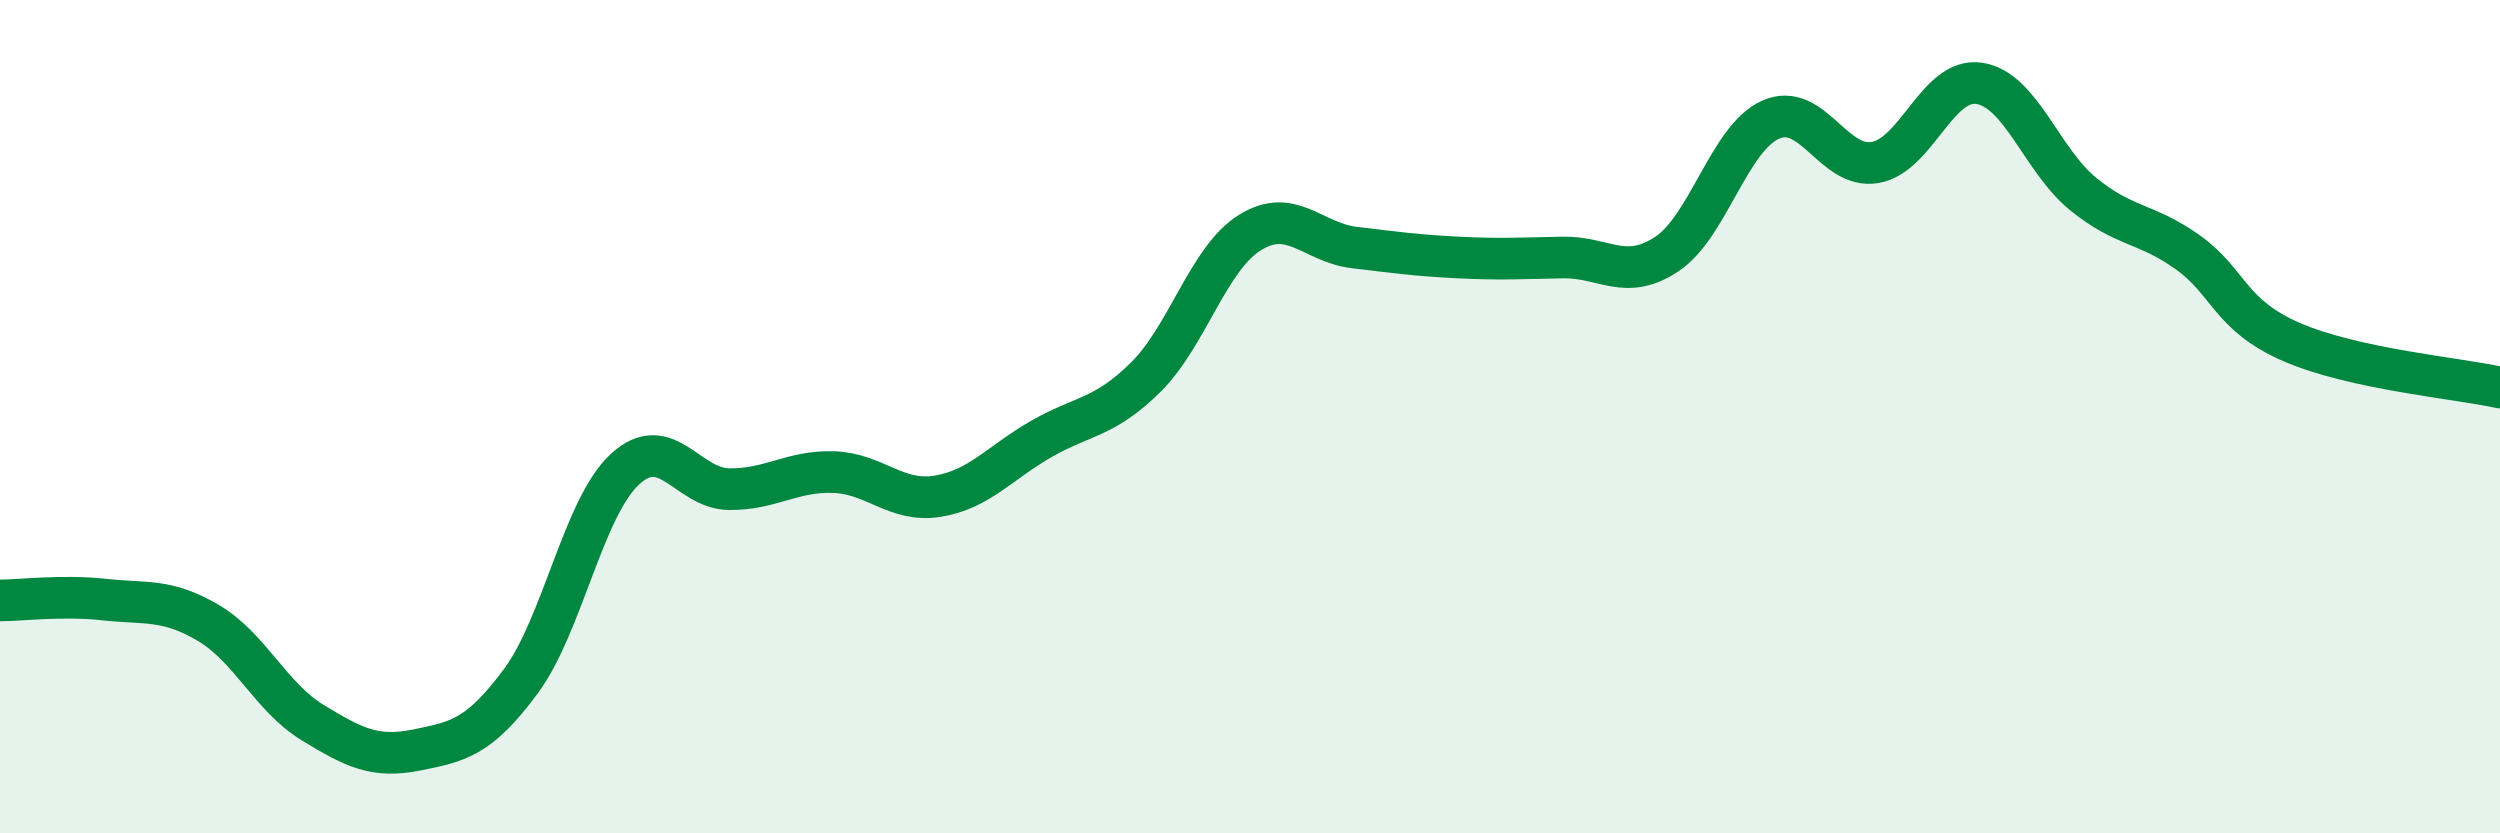 
    <svg width="60" height="20" viewBox="0 0 60 20" xmlns="http://www.w3.org/2000/svg">
      <path
        d="M 0,14.41 C 0.5,14.41 1.5,14.28 2.5,14.39 C 3.5,14.5 4,14.36 5,14.95 C 6,15.54 6.5,16.73 7.5,17.34 C 8.5,17.95 9,18.2 10,18 C 11,17.8 11.5,17.7 12.5,16.35 C 13.5,15 14,12.18 15,11.26 C 16,10.34 16.5,11.73 17.5,11.74 C 18.5,11.75 19,11.3 20,11.33 C 21,11.36 21.5,12.07 22.5,11.91 C 23.5,11.75 24,11.1 25,10.53 C 26,9.96 26.5,10.04 27.5,9.05 C 28.5,8.06 29,6.2 30,5.58 C 31,4.96 31.5,5.82 32.5,5.94 C 33.5,6.06 34,6.13 35,6.18 C 36,6.23 36.5,6.2 37.5,6.18 C 38.5,6.16 39,6.76 40,6.1 C 41,5.44 41.5,3.31 42.5,2.87 C 43.5,2.43 44,4.07 45,3.9 C 46,3.73 46.5,1.85 47.5,2 C 48.5,2.15 49,3.85 50,4.66 C 51,5.47 51.5,5.34 52.5,6.05 C 53.5,6.76 53.5,7.56 55,8.21 C 56.5,8.86 59,9.08 60,9.3L60 20L0 20Z"
        fill="#008740"
        opacity="0.1"
        stroke-linecap="round"
        stroke-linejoin="round"
      />
      <path
        d="M 0,14.41 C 0.5,14.41 1.5,14.28 2.5,14.39 C 3.5,14.5 4,14.36 5,14.95 C 6,15.54 6.5,16.73 7.5,17.34 C 8.5,17.95 9,18.2 10,18 C 11,17.8 11.5,17.7 12.5,16.35 C 13.5,15 14,12.18 15,11.26 C 16,10.34 16.5,11.73 17.5,11.74 C 18.5,11.75 19,11.3 20,11.33 C 21,11.36 21.5,12.07 22.5,11.91 C 23.5,11.75 24,11.1 25,10.53 C 26,9.96 26.5,10.04 27.5,9.05 C 28.5,8.06 29,6.2 30,5.58 C 31,4.96 31.5,5.82 32.5,5.94 C 33.5,6.06 34,6.13 35,6.18 C 36,6.23 36.5,6.2 37.5,6.18 C 38.5,6.16 39,6.76 40,6.1 C 41,5.44 41.5,3.31 42.5,2.87 C 43.5,2.43 44,4.07 45,3.9 C 46,3.73 46.5,1.85 47.5,2 C 48.5,2.15 49,3.85 50,4.66 C 51,5.47 51.5,5.34 52.5,6.05 C 53.5,6.76 53.5,7.56 55,8.21 C 56.5,8.86 59,9.08 60,9.3"
        stroke="#008740"
        stroke-width="1"
        fill="none"
        stroke-linecap="round"
        stroke-linejoin="round"
      />
    </svg>
  